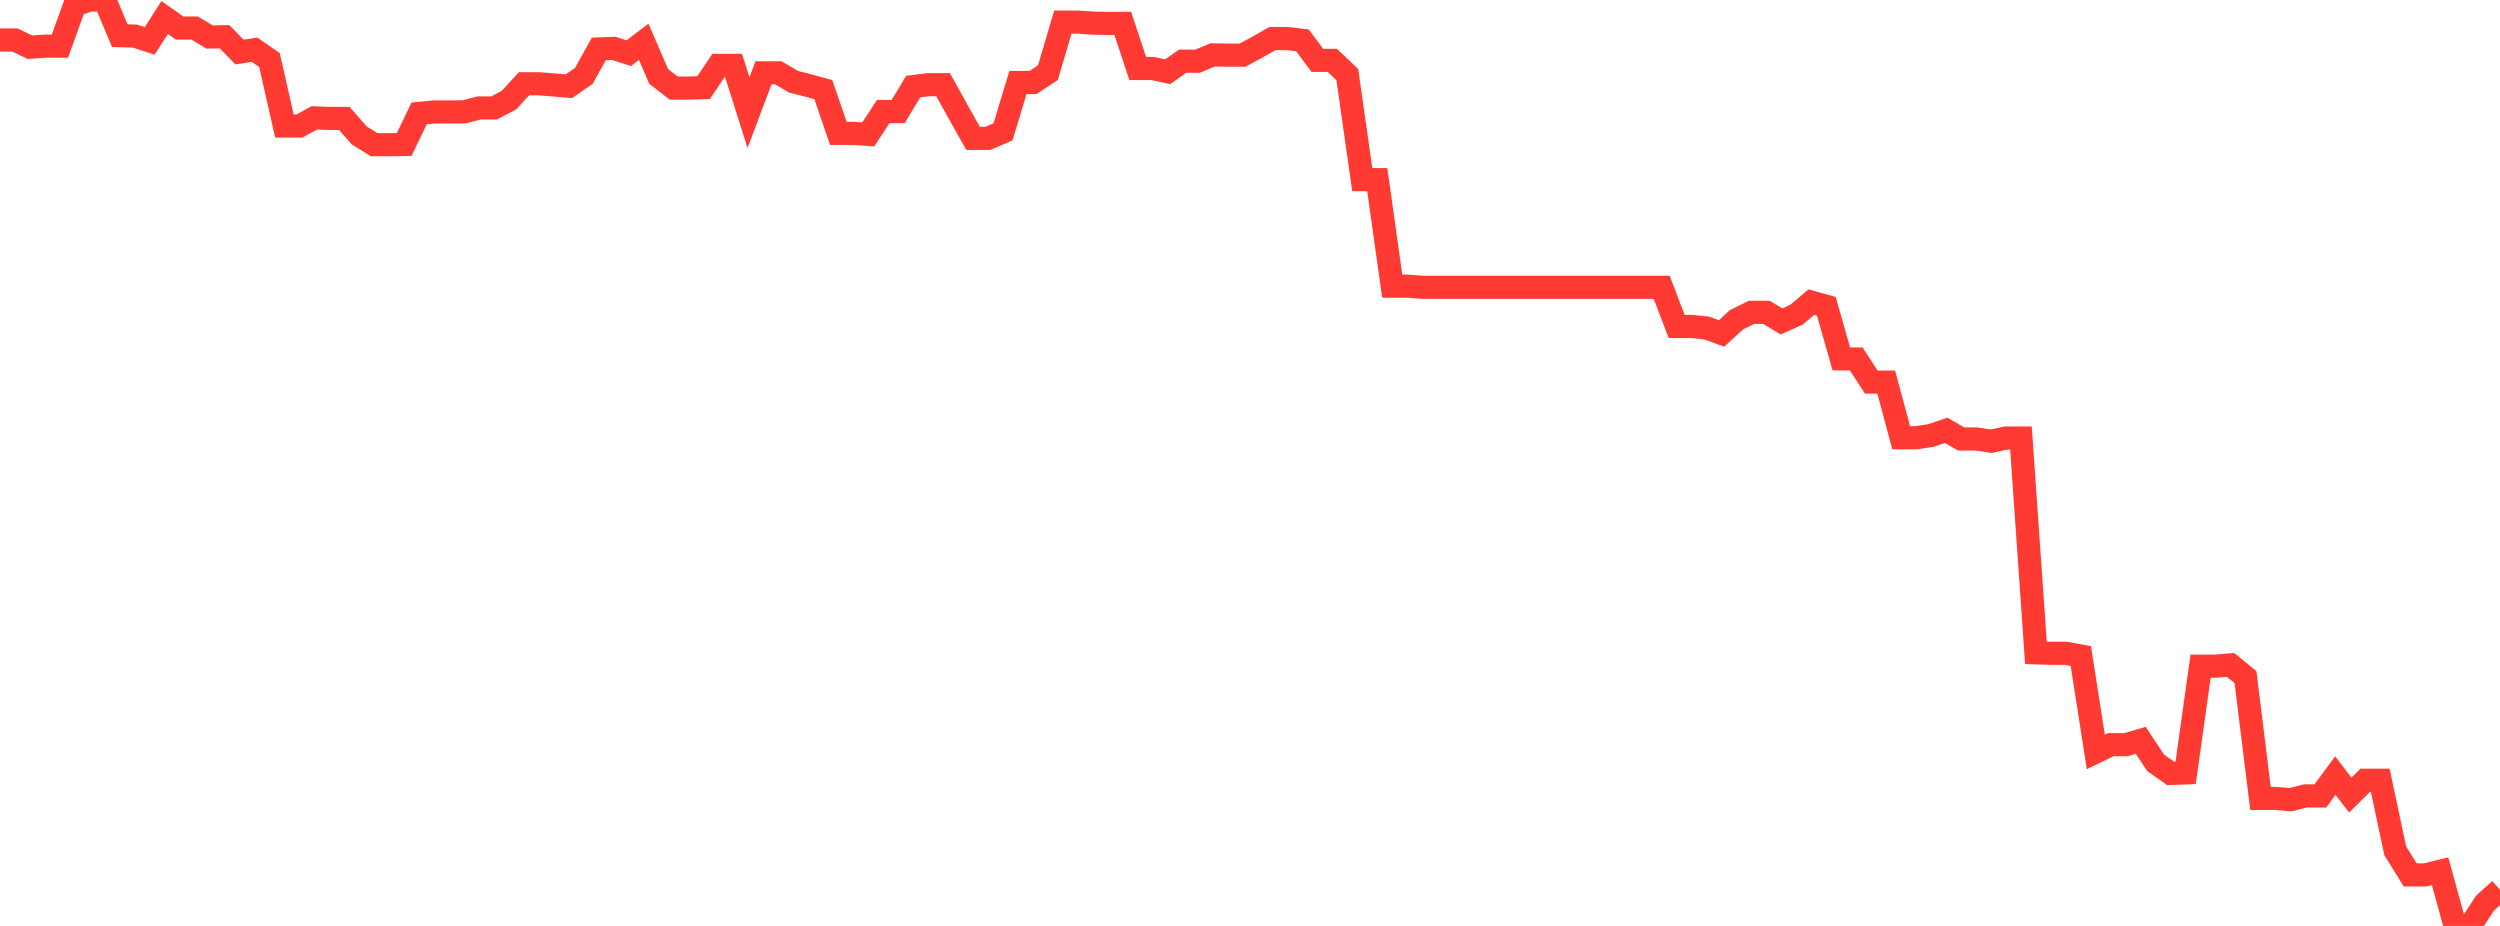<?xml version="1.0" standalone="no"?>
<!DOCTYPE svg PUBLIC "-//W3C//DTD SVG 1.1//EN" "http://www.w3.org/Graphics/SVG/1.1/DTD/svg11.dtd">

<svg width="135" height="50" viewBox="0 0 135 50" preserveAspectRatio="none" 
  xmlns="http://www.w3.org/2000/svg"
  xmlns:xlink="http://www.w3.org/1999/xlink">


<polyline points="0.0, 2.16 0.808, 2.16 1.617, 2.549 2.425, 2.493 3.234, 2.493 4.042, 0.262 4.85, 0.0 5.659, 0.0 6.467, 1.924 7.275, 1.948 8.084, 2.208 8.892, 0.945 9.701, 1.514 10.509, 1.514 11.317, 1.997 12.126, 1.985 12.934, 2.811 13.743, 2.684 14.551, 3.241 15.359, 6.805 16.168, 6.805 16.976, 6.365 17.784, 6.396 18.593, 6.396 19.401, 7.315 20.21, 7.815 21.018, 7.815 21.826, 7.801 22.635, 6.124 23.443, 6.045 24.251, 6.045 25.06, 6.039 25.868, 5.83 26.677, 5.83 27.485, 5.407 28.293, 4.523 29.102, 4.523 29.91, 4.587 30.719, 4.656 31.527, 4.1 32.335, 2.643 33.144, 2.613 33.952, 2.871 34.76, 2.258 35.569, 4.126 36.377, 4.756 37.186, 4.756 37.994, 4.731 38.802, 3.529 39.611, 3.529 40.419, 6.083 41.228, 3.934 42.036, 3.934 42.844, 4.41 43.653, 4.619 44.461, 4.84 45.269, 7.203 46.078, 7.203 46.886, 7.258 47.695, 6.023 48.503, 6.023 49.311, 4.676 50.12, 4.574 50.928, 4.574 51.737, 6.032 52.545, 7.471 53.353, 7.471 54.162, 7.119 54.97, 4.457 55.778, 4.457 56.587, 3.924 57.395, 1.193 58.204, 1.193 59.012, 1.249 59.82, 1.264 60.629, 1.264 61.437, 3.699 62.246, 3.699 63.054, 3.874 63.862, 3.305 64.671, 3.305 65.479, 2.966 66.287, 2.978 67.096, 2.978 67.904, 2.542 68.713, 2.082 69.521, 2.082 70.329, 2.179 71.138, 3.26 71.946, 3.26 72.754, 4.028 73.563, 9.7 74.371, 9.7 75.18, 15.452 75.988, 15.452 76.796, 15.513 77.605, 15.513 78.413, 15.513 79.222, 15.513 80.03, 15.513 80.838, 15.513 81.647, 15.513 82.455, 15.513 83.263, 15.513 84.072, 15.513 84.88, 15.513 85.689, 15.513 86.497, 15.513 87.305, 15.513 88.114, 15.513 88.922, 15.513 89.731, 15.513 90.539, 17.63 91.347, 17.63 92.156, 17.71 92.964, 18.005 93.772, 17.267 94.581, 16.866 95.389, 16.866 96.198, 17.359 97.006, 16.996 97.814, 16.315 98.623, 16.543 99.431, 19.378 100.24, 19.386 101.048, 20.633 101.856, 20.633 102.665, 23.64 103.473, 23.64 104.281, 23.514 105.09, 23.236 105.898, 23.703 106.707, 23.703 107.515, 23.825 108.323, 23.655 109.132, 23.655 109.94, 35.252 110.749, 35.278 111.557, 35.278 112.365, 35.428 113.174, 40.605 113.982, 40.214 114.79, 40.214 115.599, 39.978 116.407, 41.194 117.216, 41.766 118.024, 41.736 118.832, 35.973 119.641, 35.973 120.449, 35.905 121.257, 36.565 122.066, 43.116 122.874, 43.116 123.683, 43.184 124.491, 42.98 125.299, 42.98 126.108, 41.882 126.916, 42.934 127.725, 42.134 128.533, 42.134 129.341, 45.94 130.15, 47.244 130.958, 47.244 131.766, 47.049 132.575, 50 133.383, 50.0 134.192, 48.77 135.0, 48.044" fill="none" stroke="#ff3a33" stroke-width="1.25"/>

</svg>